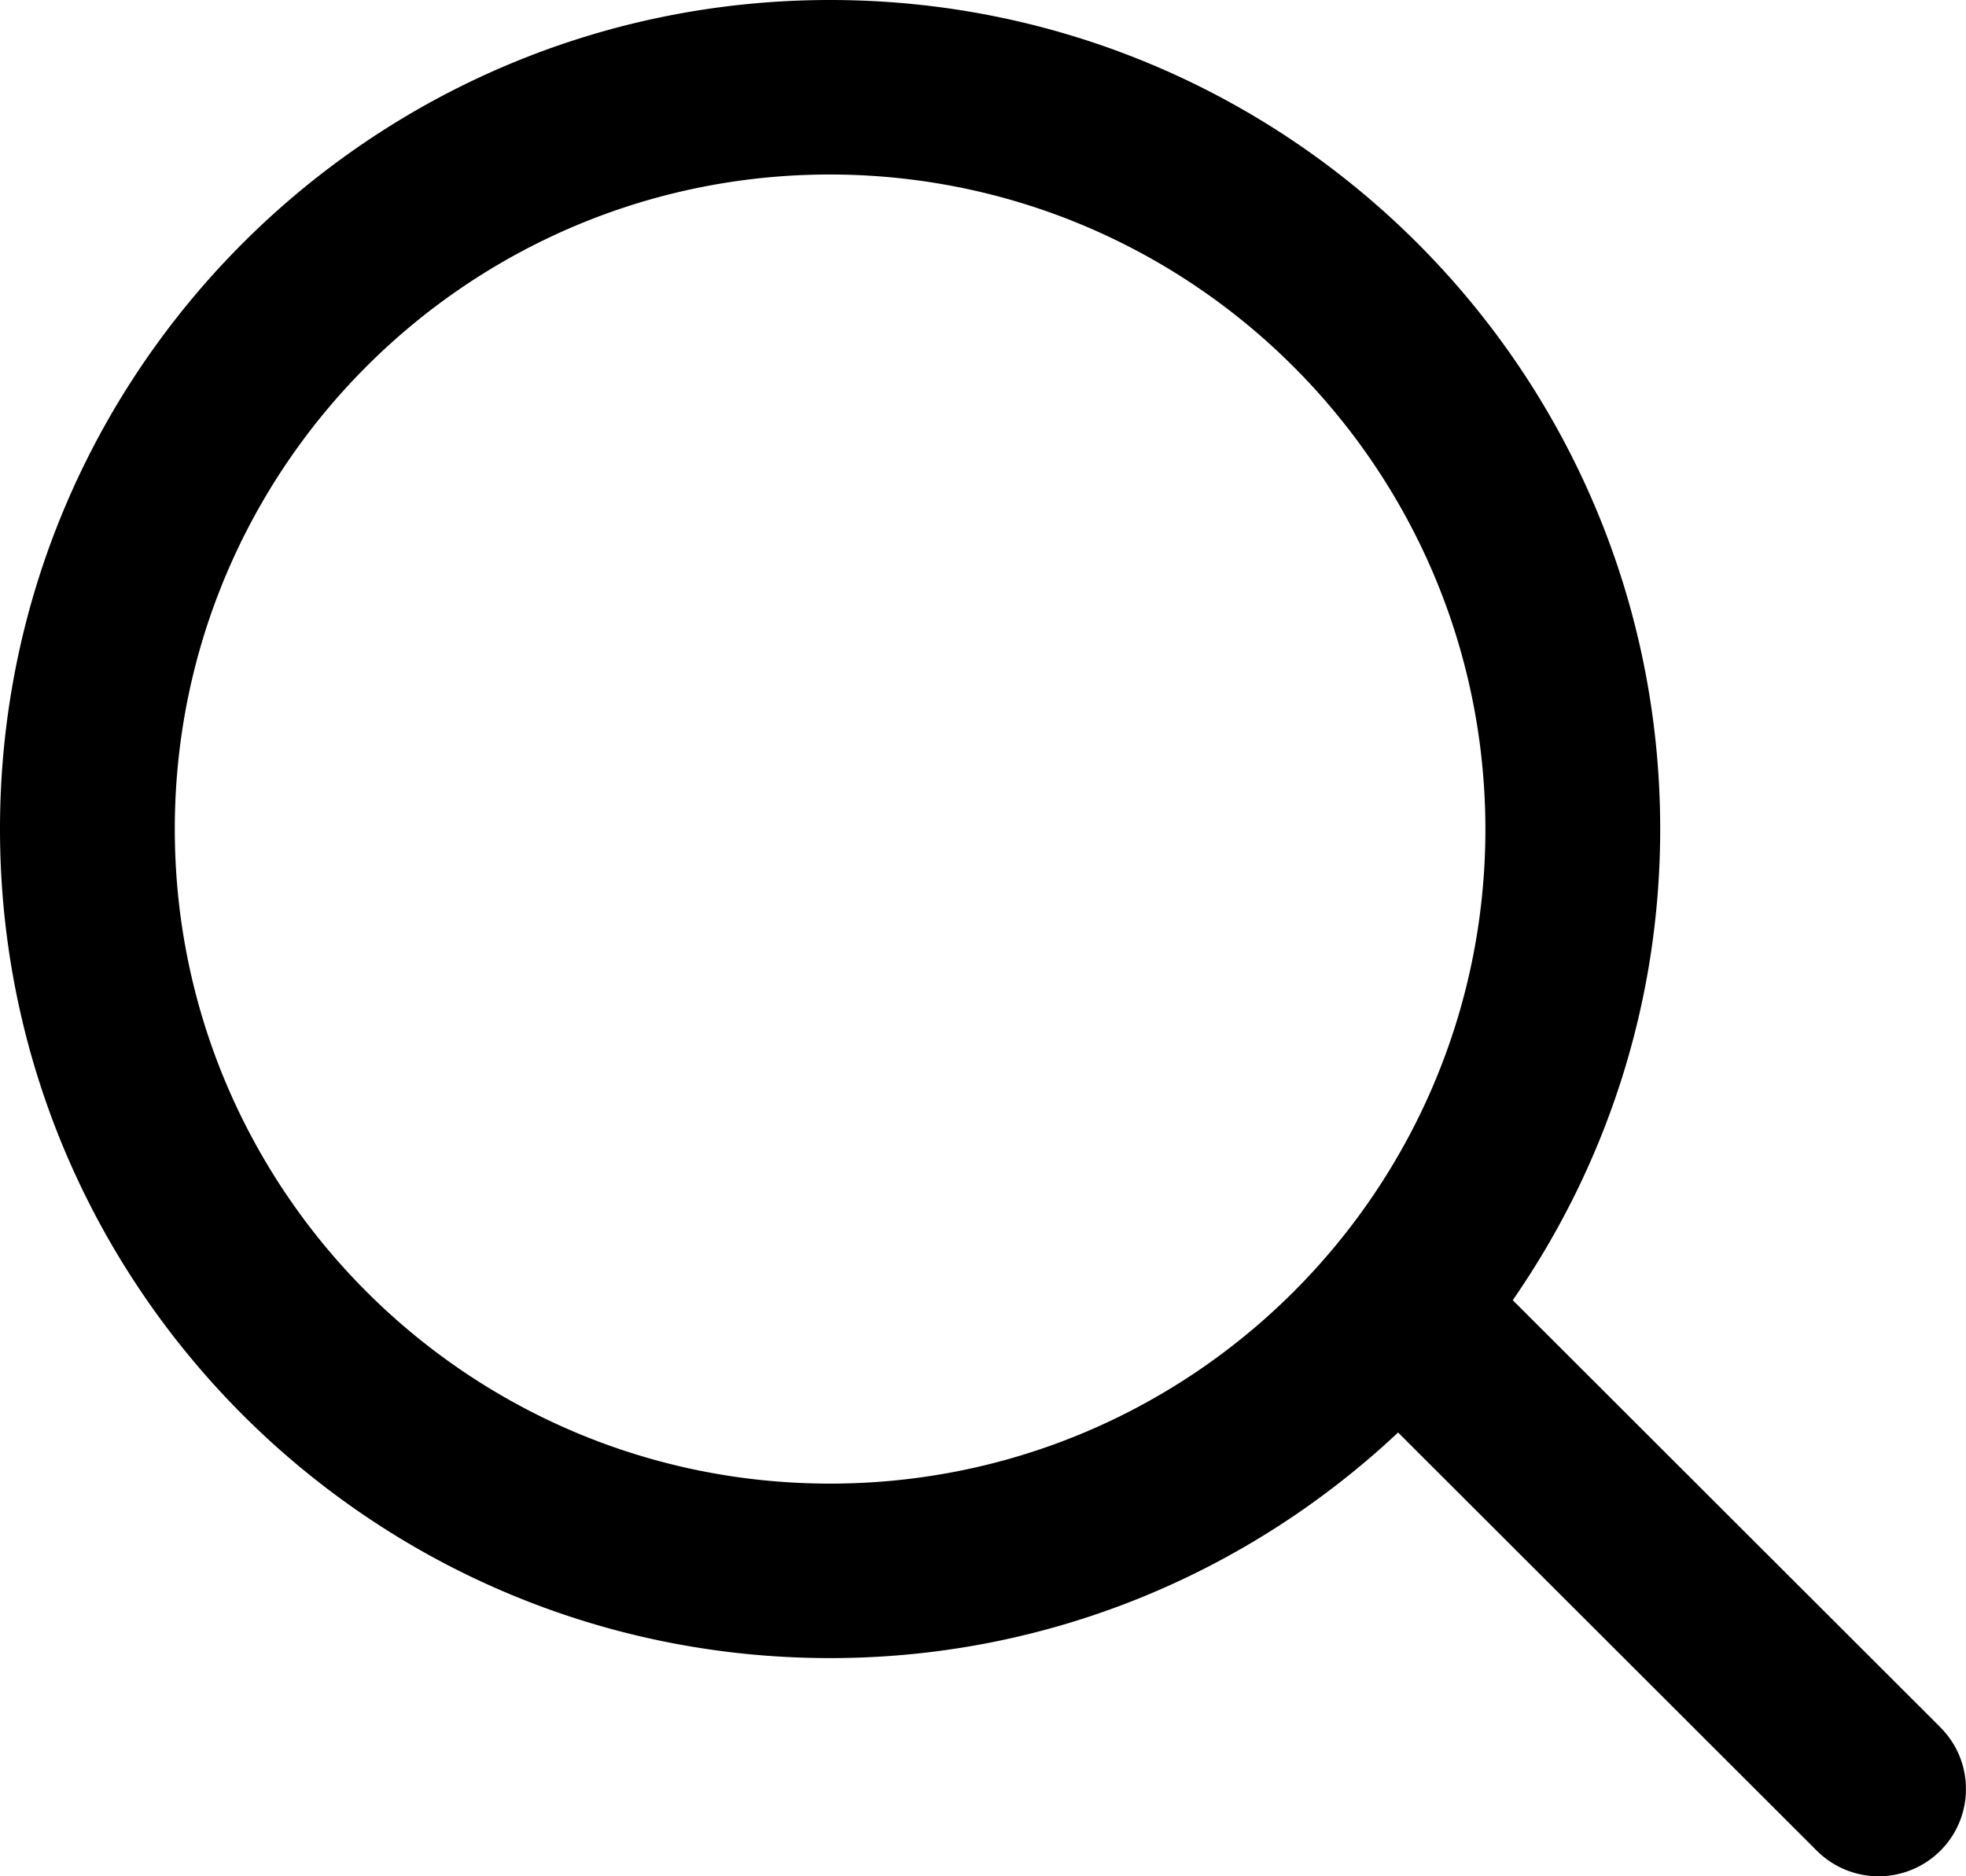 <svg xmlns="http://www.w3.org/2000/svg" viewBox="0 0 220 210"><path d="m217.14 193.33-47.86-47.81c10.38-14.98 16.5-33.13 16.5-52.73C185.78 41.54 144.19 0 92.89 0S0 41.54 0 92.79s41.59 92.79 92.89 92.79c24.62 0 46.94-9.64 63.56-25.25l46.86 46.81a9.78 9.78 0 0 0 13.82 0c3.82-3.81 3.82-10 0-13.81ZM92.89 166.05c-40.5 0-73.33-32.8-73.33-73.26s32.83-73.26 73.33-73.26c40.48.04 73.29 32.82 73.33 73.26 0 40.46-32.83 73.26-73.33 73.26Z"/></svg>
